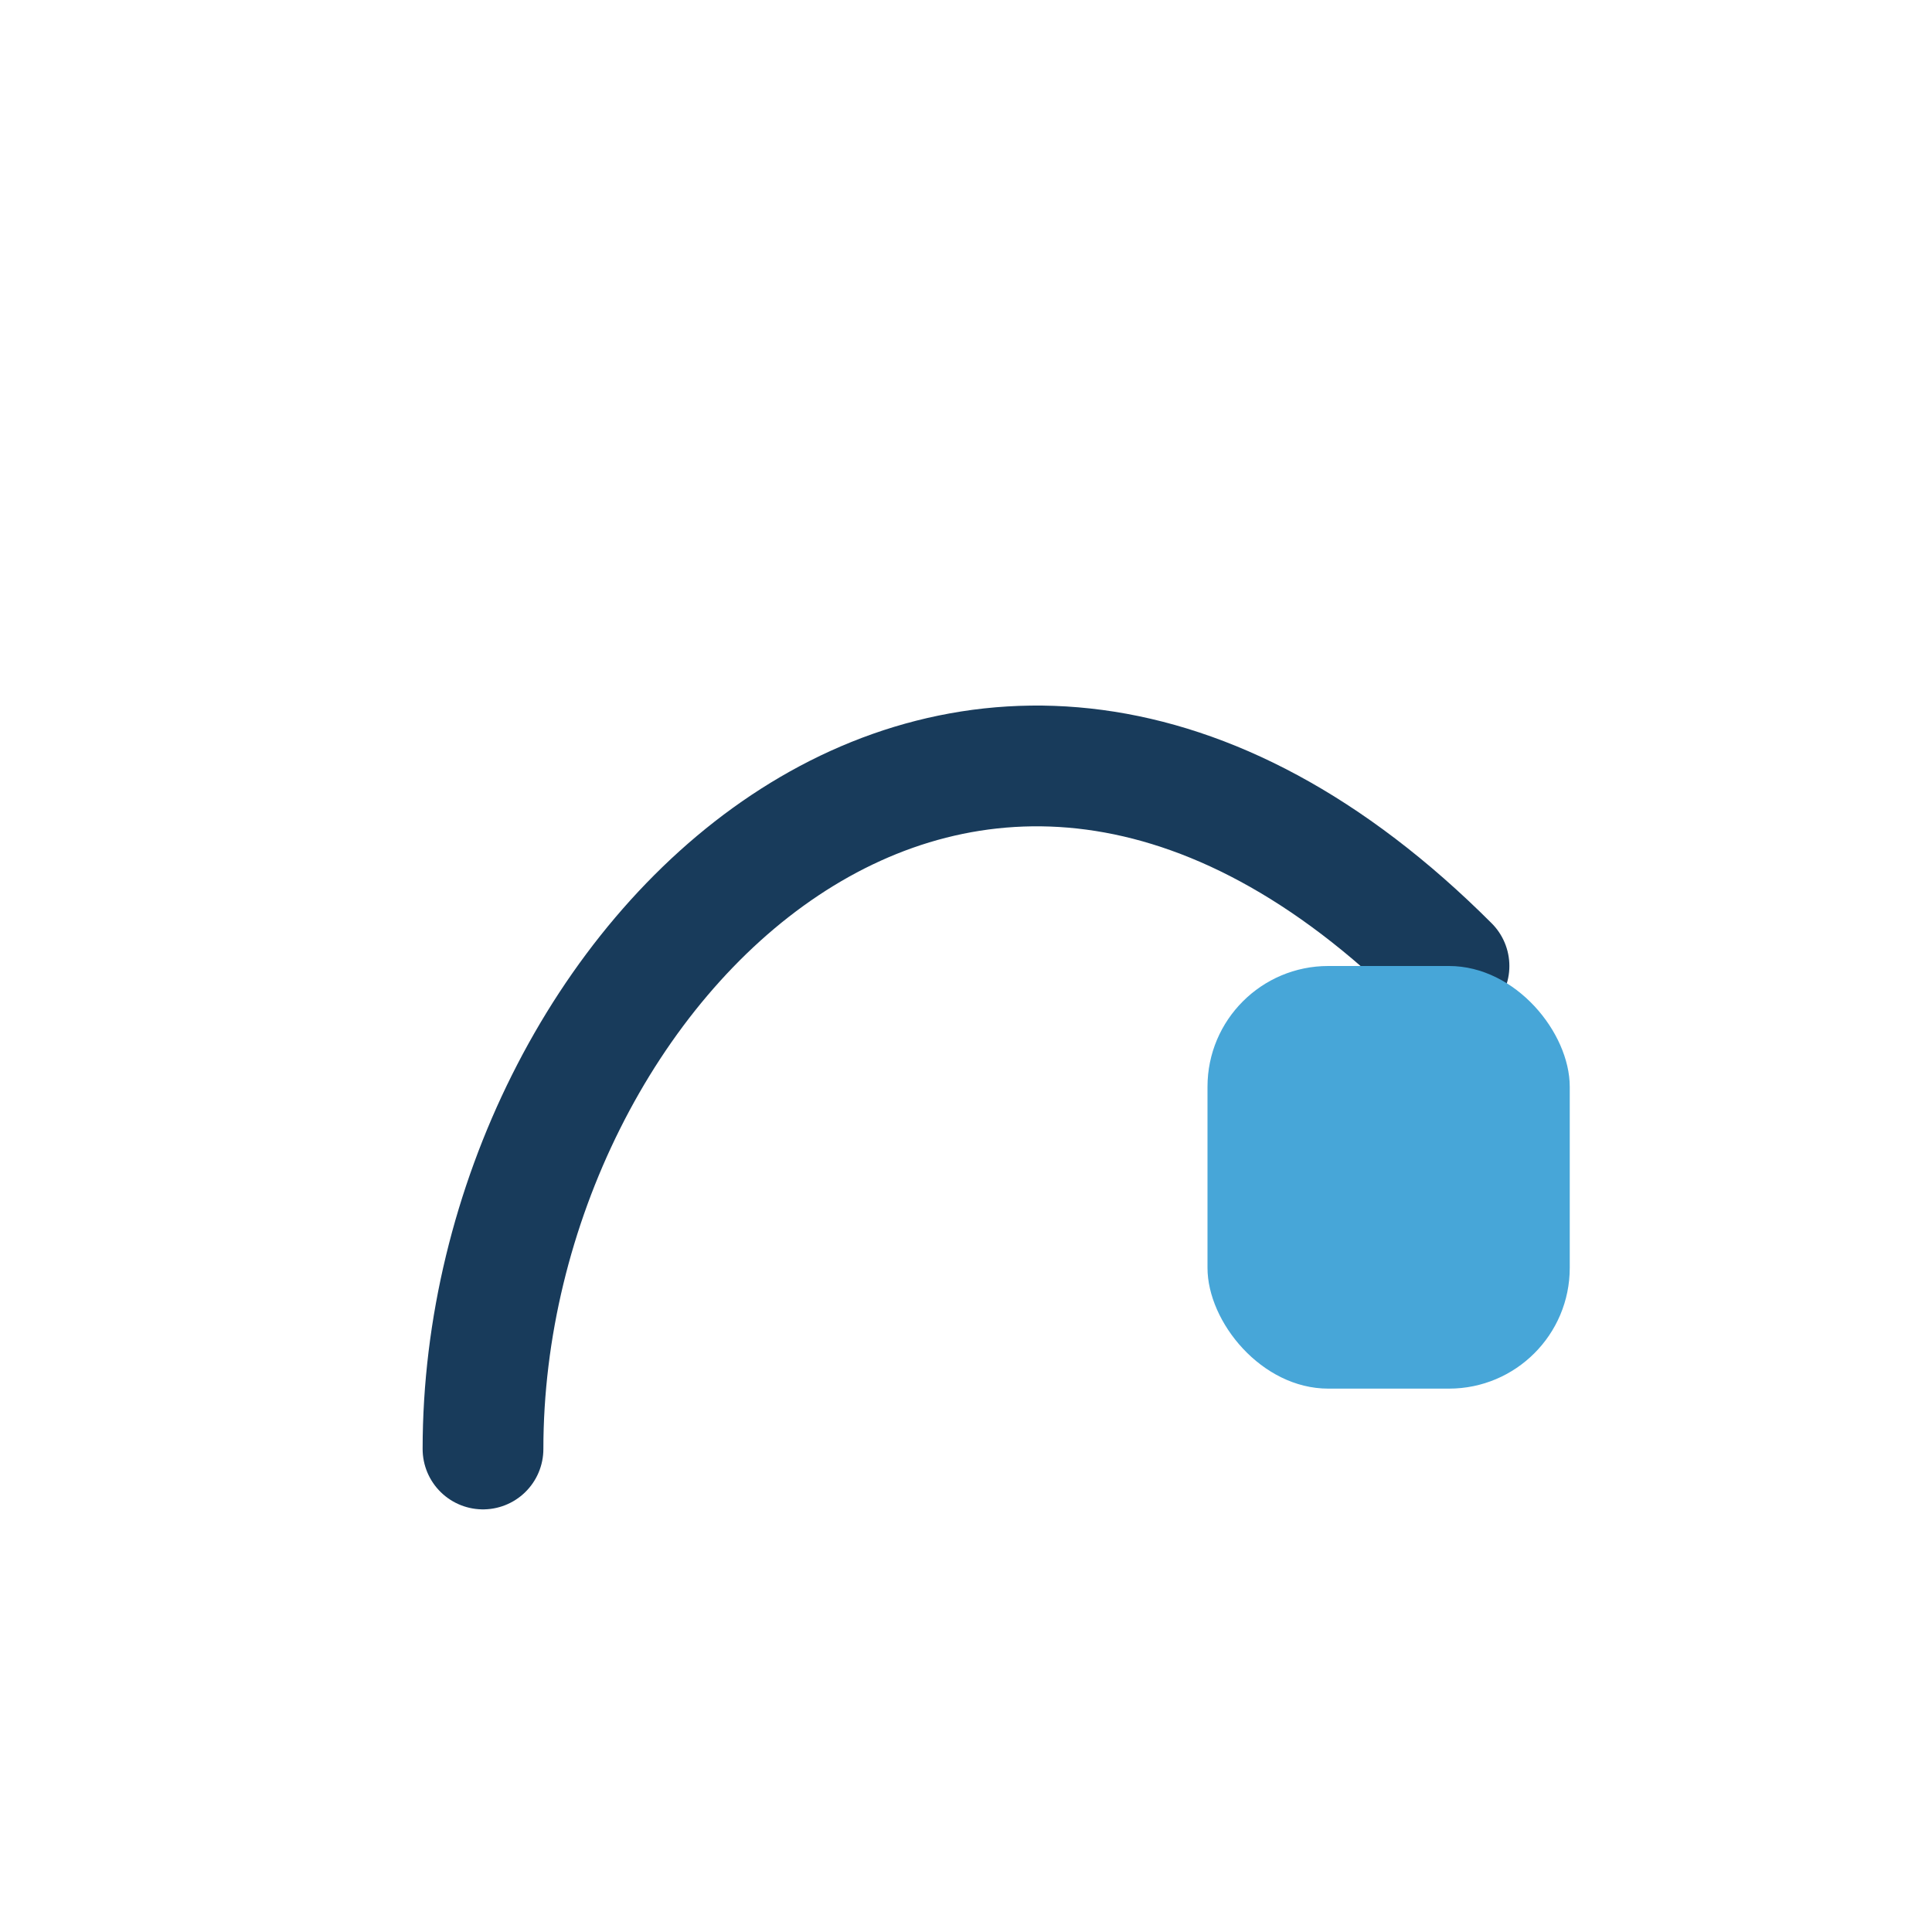 <?xml version="1.0" encoding="UTF-8"?>
<svg xmlns="http://www.w3.org/2000/svg" width="32" height="32" viewBox="0 0 32 32"><path fill="none" stroke="#183B5B" stroke-width="2" d="M8 24c0-8 8-16 16-8" stroke-linecap="round"/><rect x="20" y="16" width="6" height="7" rx="2" fill="#47A6D8"/></svg>
